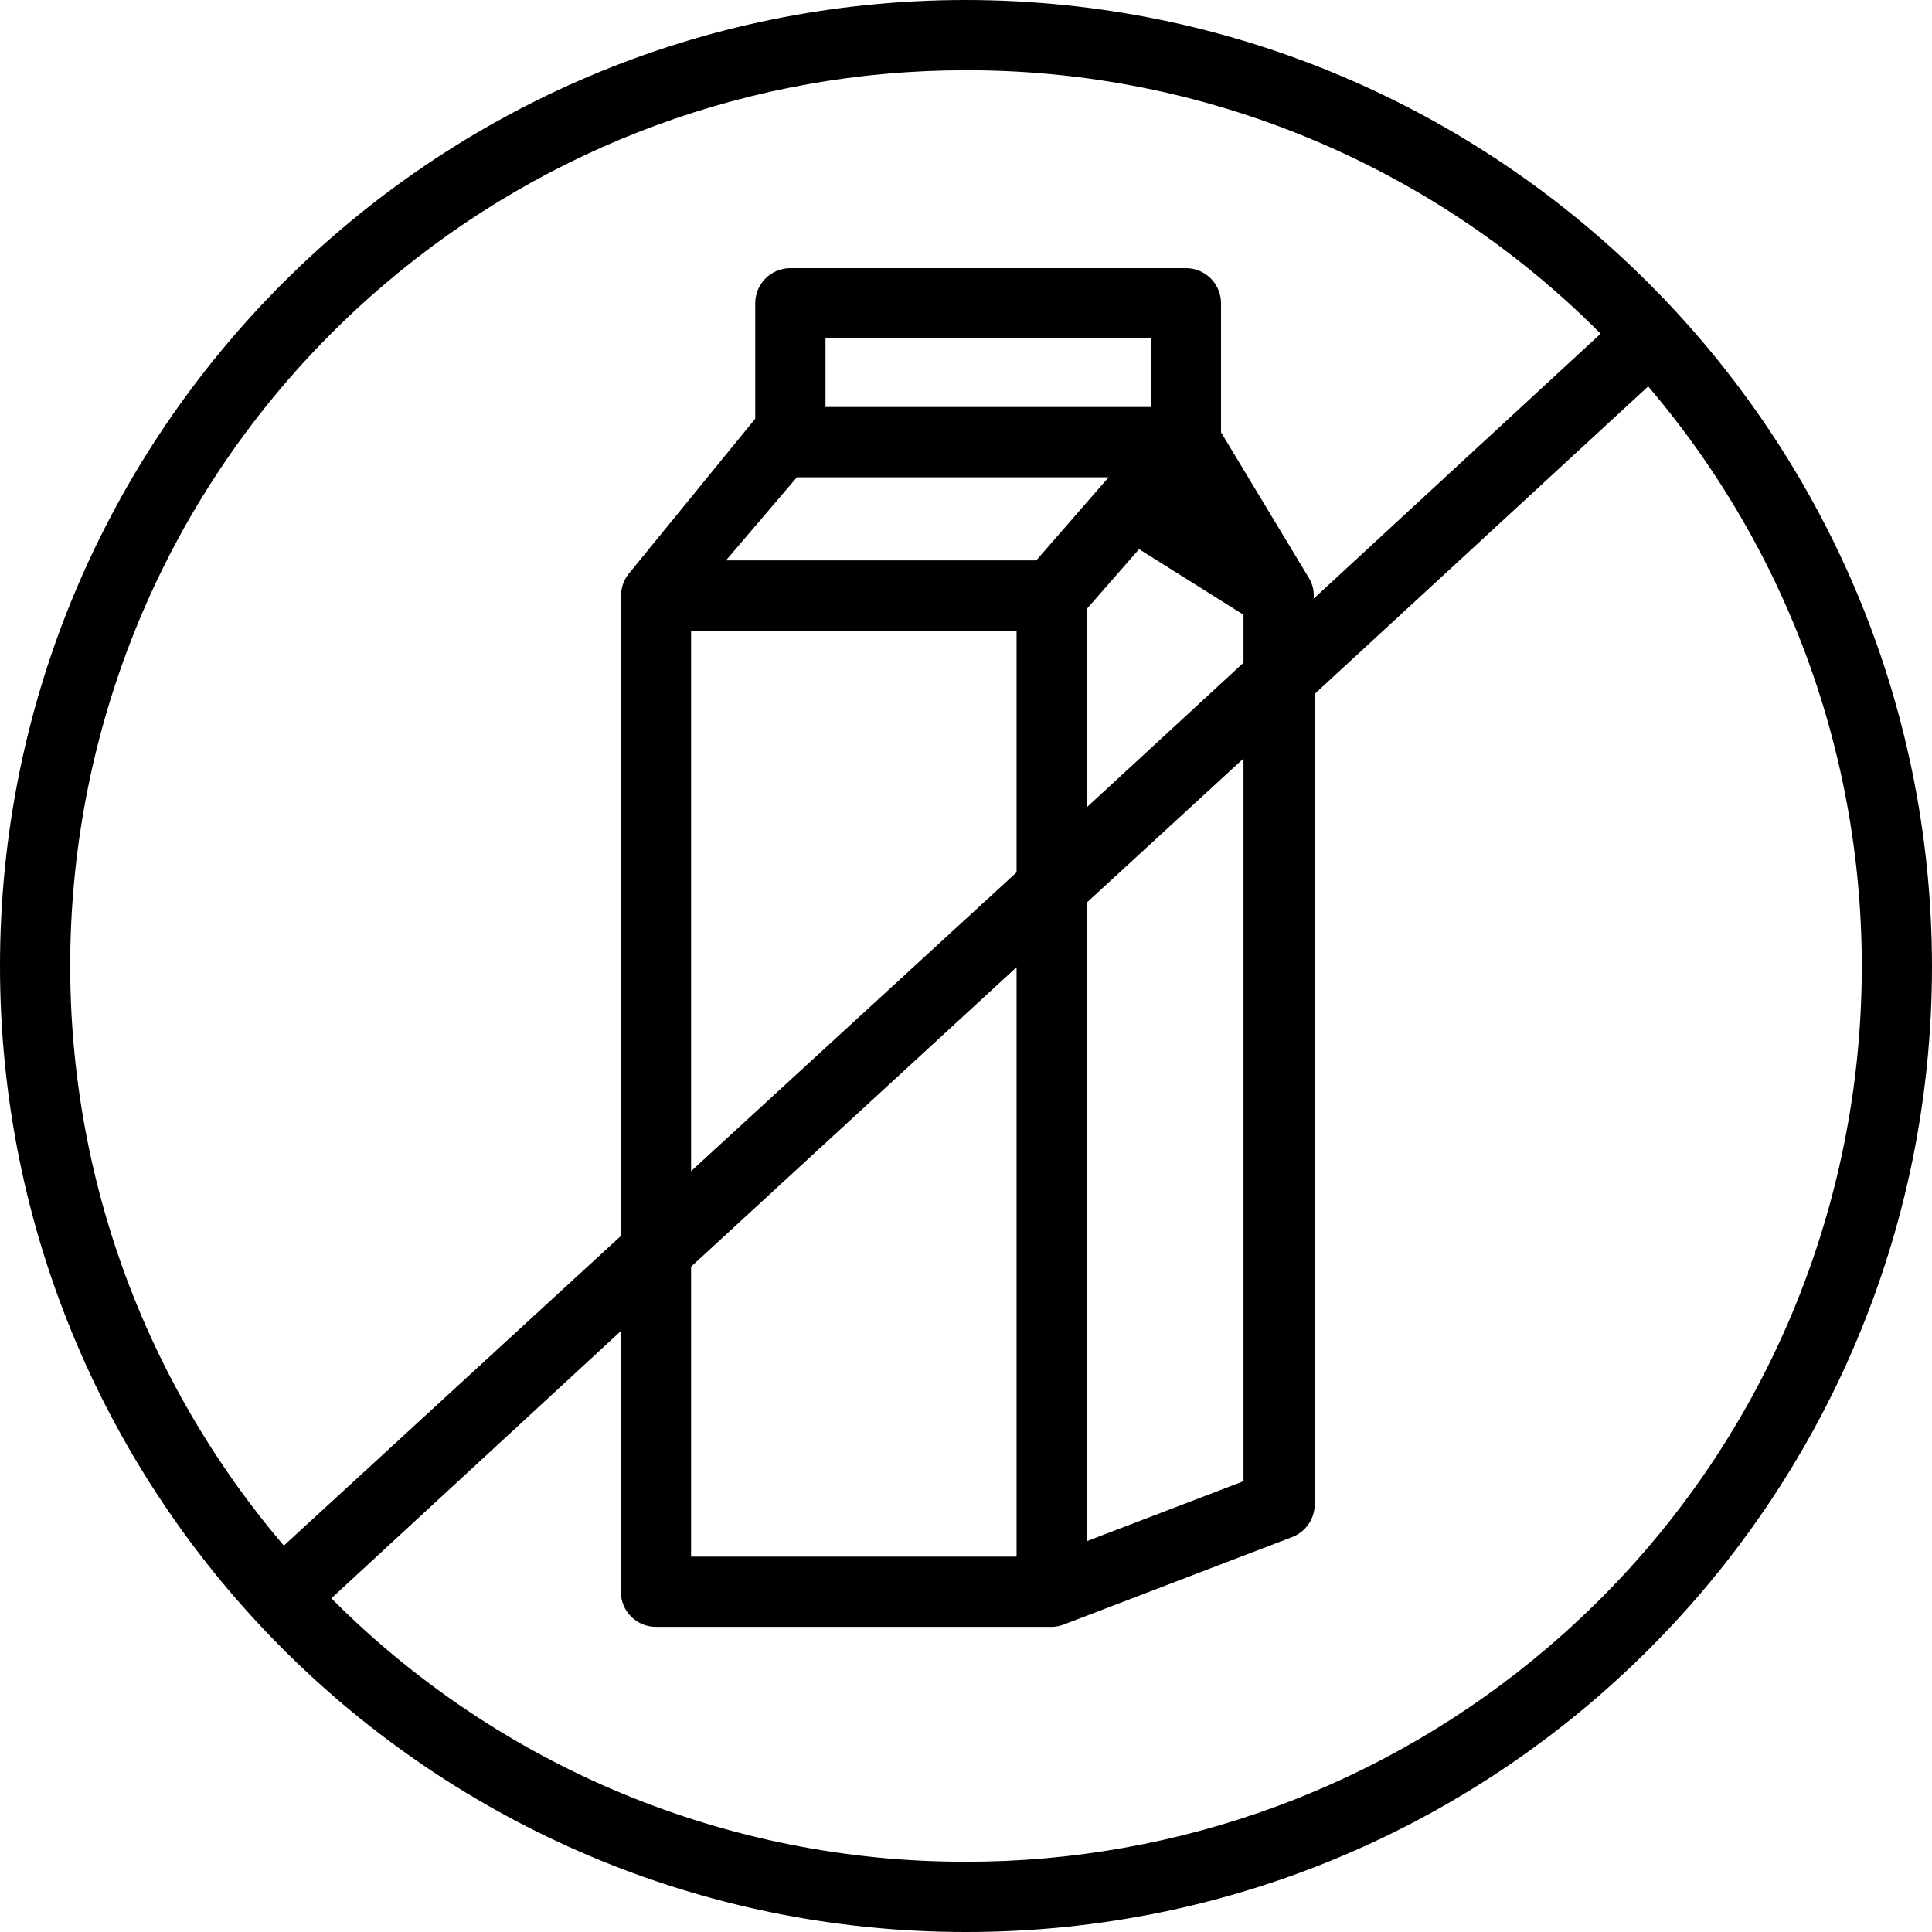 <?xml version="1.0" encoding="utf-8"?>
<!-- Generator: Adobe Illustrator 16.0.0, SVG Export Plug-In . SVG Version: 6.00 Build 0)  -->
<!DOCTYPE svg PUBLIC "-//W3C//DTD SVG 1.1//EN" "http://www.w3.org/Graphics/SVG/1.1/DTD/svg11.dtd">
<svg version="1.1" id="Layer_1" xmlns="http://www.w3.org/2000/svg" xmlns:xlink="http://www.w3.org/1999/xlink" x="0px" y="0px"
	 width="577.5px" height="577.5px" viewBox="61.25 123.75 577.5 577.5" enable-background="new 61.25 123.75 577.5 577.5"
	 xml:space="preserve">
<path d="M350,123.75c-159.472,0-288.75,129.278-288.75,288.75c0,159.473,129.278,288.75,288.75,288.75
	c159.473,0,288.75-129.277,288.75-288.75C638.557,253.108,509.393,123.943,350,123.75z M350,144.75
	c71.209-0.121,139.512,28.233,189.7,78.75l-85.75,79.17v-0.91c0.019-1.907-0.517-3.78-1.54-5.39l-26.18-43.4V214.4
	c0-5.799-4.701-10.5-10.5-10.5h-118.3c-5.772,0.039-10.43,4.729-10.43,10.5v34.51l-37.87,46.41l0,0
	c-1.447,1.835-2.236,4.103-2.24,6.44v191.38l-100.8,92.61C50.291,473.256,63.825,304.4,176.319,208.601
	C224.775,167.336,286.354,144.697,350,144.75z M267.82,502.38l97.3-89.53v176.19h-97.3V502.38z M299.46,266.41h93.17L371,291.26
	h-92.75L299.46,266.41z M405.23,245.41H308V224.9h97.3L405.23,245.41z M267.82,312.26h97.3v72.24l-97.3,89.32V312.26z
	 M386.12,393.53l46.83-43.05V566.5l-46.83,17.92V393.53z M386.12,365.04v-59.29l15.61-17.85l31.22,19.6v14.35L386.12,365.04z
	 M350,680.25c-71.209,0.121-139.512-28.233-189.7-78.75l86.52-79.87v77.91c0,5.799,4.701,10.5,10.5,10.5h118.3
	c1.298-0.006,2.583-0.268,3.78-0.771l0,0l67.83-25.97c4.16-1.471,6.958-5.387,7-9.8V331.16l99.68-91.91
	c95.799,112.494,82.266,281.35-30.229,377.149C475.225,657.664,413.646,680.303,350,680.25z"/>
</svg>
